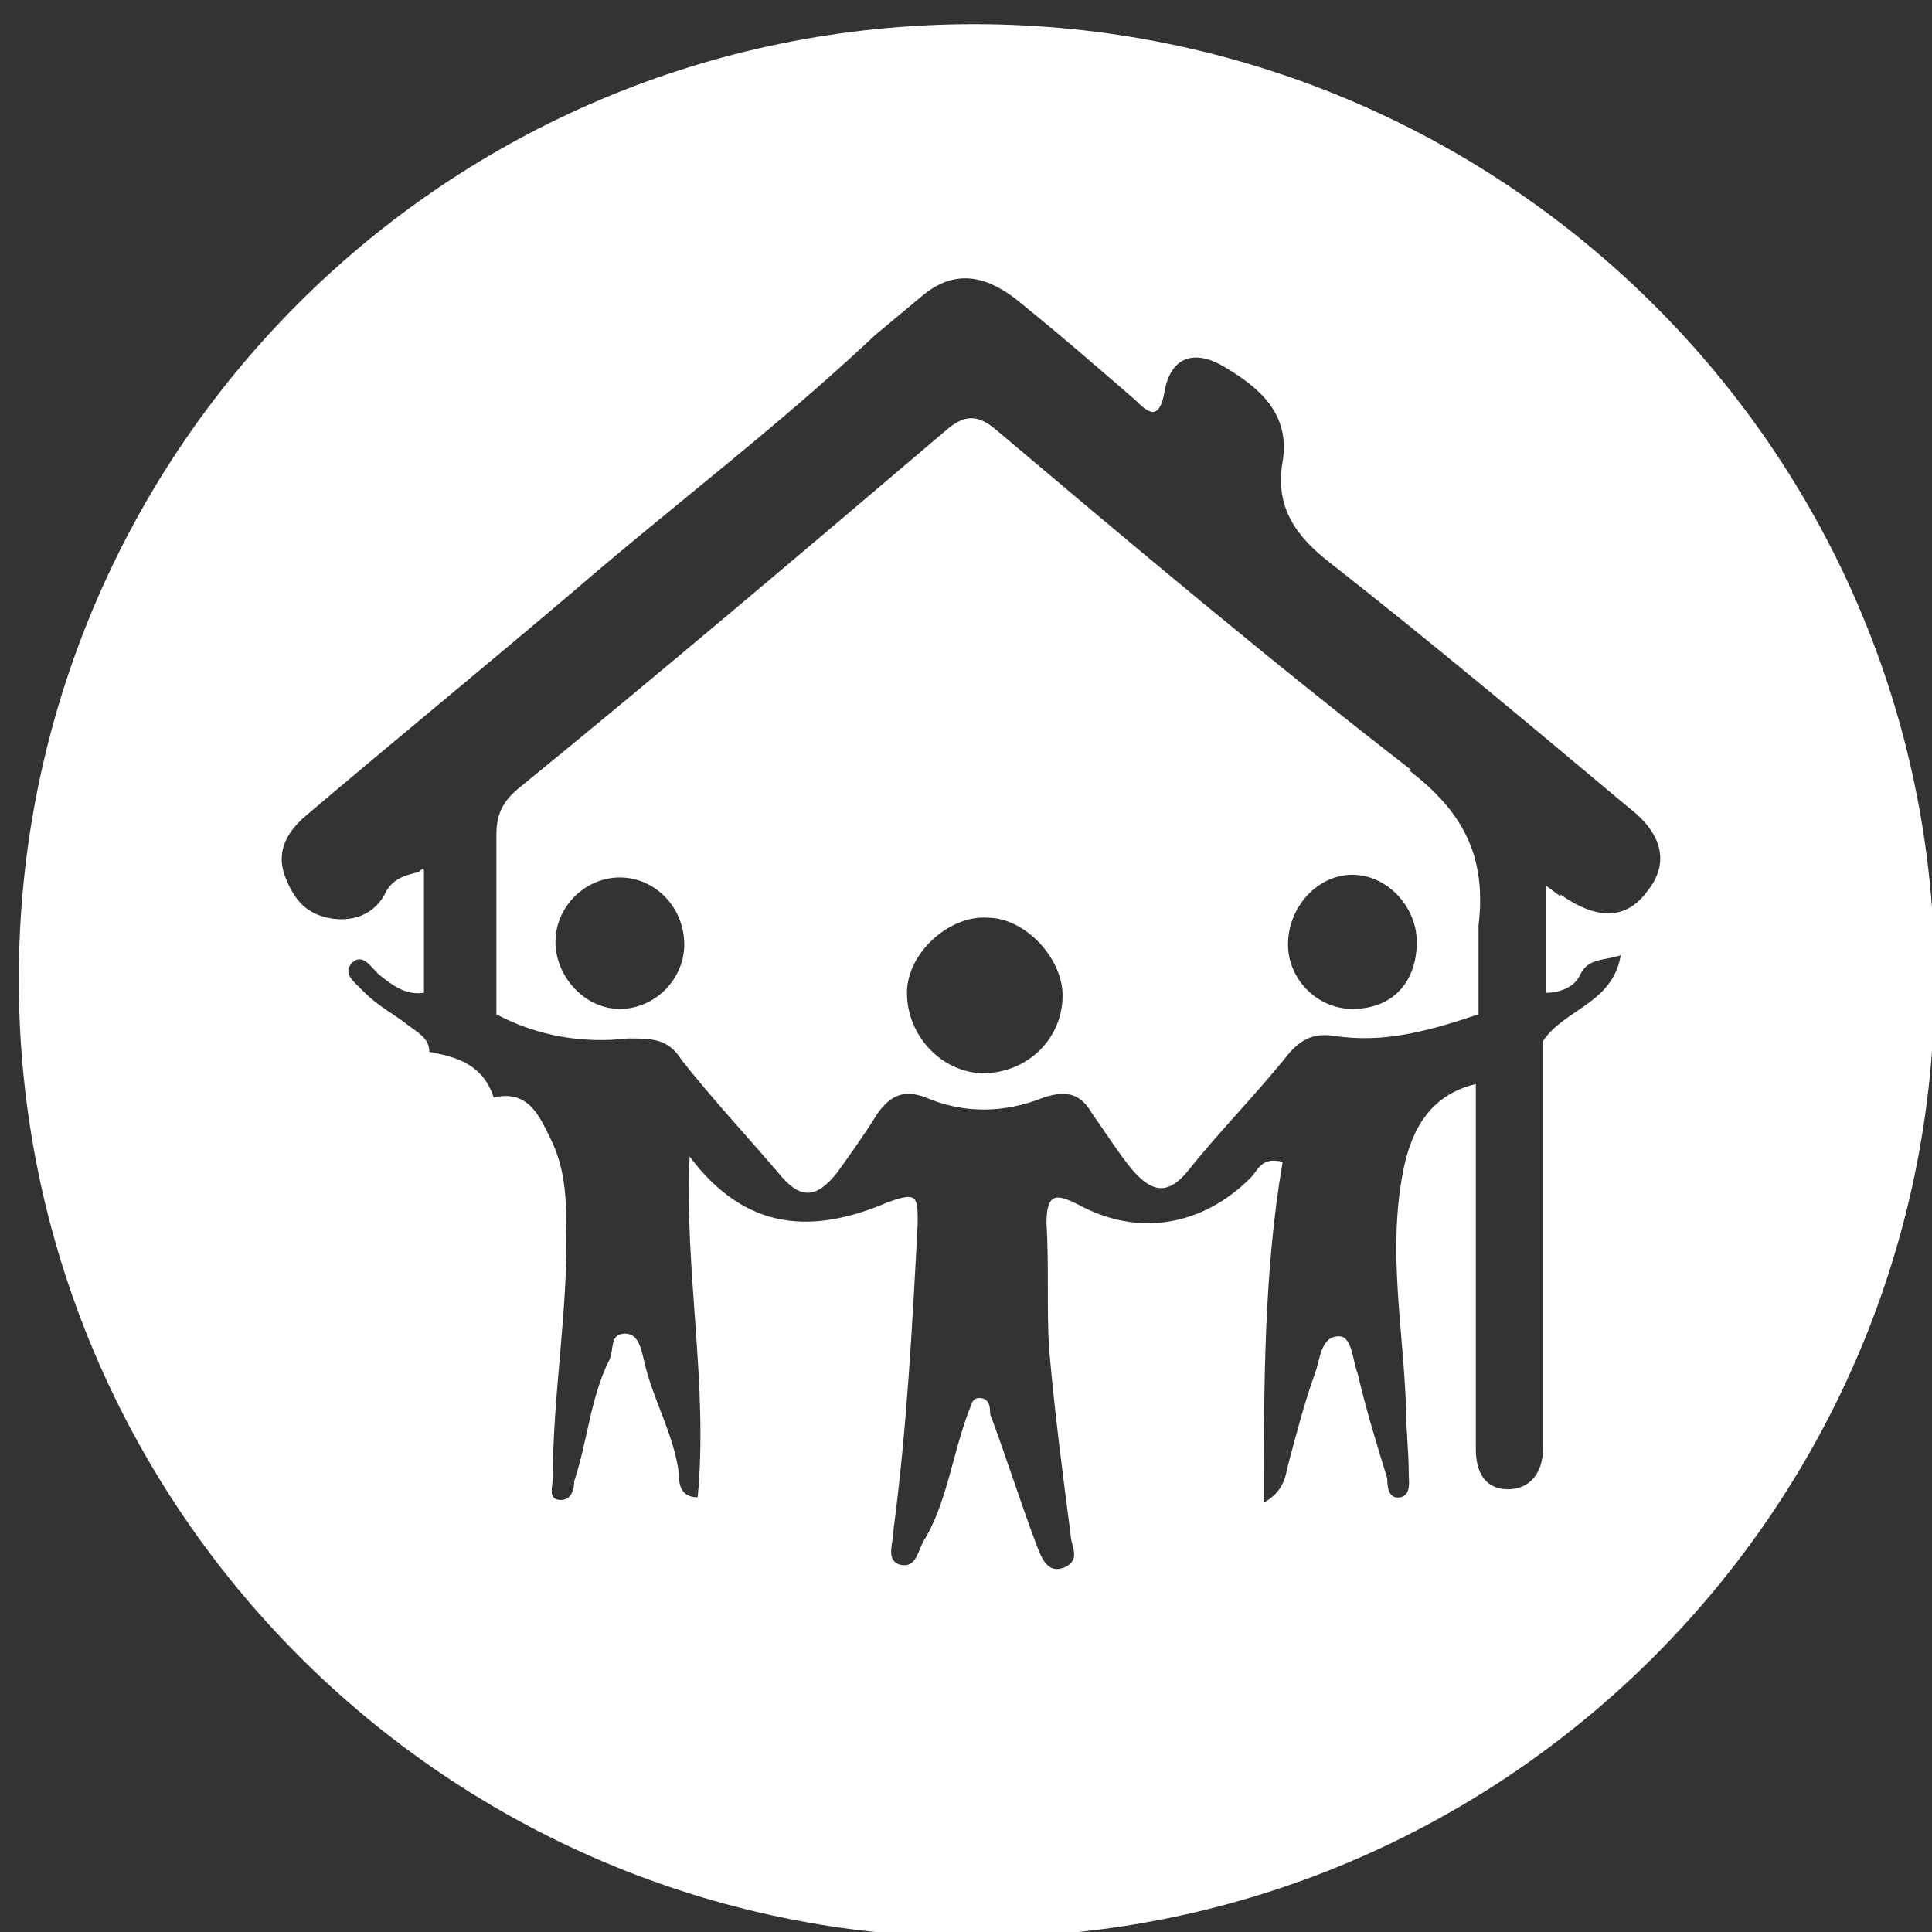 <svg xmlns="http://www.w3.org/2000/svg" id="Layer_1" data-name="Layer 1" viewBox="0 0 72 72"><rect x="0" y="0" width="72" height="72" fill="#333333" stroke="none"/><defs><style> .cls-1 { fill: #fff; stroke-width: 0px; } </style></defs><path class="cls-1" d="M52.6,28.7c-5.3-4.1-10.4-8.4-15.5-12.7-.6-.5-1.1-.6-1.8,0-5.3,4.5-10.6,9-16,13.4-.6.5-.8,1-.8,1.7,0,2.2,0,4.5,0,6.7,1.5.8,3.2,1.1,4.9.9.9,0,1.5,0,2,.8,1.1,1.4,2.4,2.8,3.6,4.2.8,1,1.4,1,2.2,0,.5-.7,1-1.4,1.5-2.2.5-.7,1-.9,1.8-.6,1.4.6,2.9.6,4.4,0,.9-.3,1.4-.1,1.8.6.5.7,1,1.5,1.5,2.1.7.8,1.3,1,2.1,0,1.2-1.5,2.5-2.8,3.7-4.3.5-.6,1-.8,1.7-.7,1.9.3,3.6-.2,5.4-.8,0-1.1,0-2.2,0-3.3.3-2.5-.5-4.2-2.6-5.8ZM23.1,37.6c-1.3,0-2.4-1.2-2.4-2.5,0-1.3,1.1-2.4,2.4-2.4,1.3,0,2.4,1.1,2.4,2.5,0,1.3-1.1,2.4-2.4,2.4ZM36.7,40c-1.6,0-2.9-1.4-2.9-3,0-1.5,1.6-2.9,3-2.8,1.4,0,2.8,1.5,2.8,2.9,0,1.6-1.3,2.9-3,2.9ZM50.4,37.6c-1.3,0-2.4-1.1-2.4-2.4,0-1.4,1.1-2.6,2.4-2.6s2.4,1.2,2.4,2.5c0,1.5-.9,2.5-2.4,2.5ZM52.6,28.7c-5.3-4.1-10.4-8.4-15.5-12.7-.6-.5-1.1-.6-1.8,0-5.3,4.5-10.6,9-16,13.4-.6.5-.8,1-.8,1.7,0,2.2,0,4.5,0,6.7,1.5.8,3.2,1.1,4.9.9.9,0,1.5,0,2,.8,1.1,1.4,2.4,2.8,3.6,4.2.8,1,1.4,1,2.2,0,.5-.7,1-1.4,1.5-2.2.5-.7,1-.9,1.8-.6,1.4.6,2.9.6,4.4,0,.9-.3,1.4-.1,1.8.6.5.7,1,1.5,1.5,2.1.7.8,1.3,1,2.1,0,1.2-1.5,2.5-2.8,3.7-4.3.5-.6,1-.8,1.7-.7,1.9.3,3.6-.2,5.4-.8,0-1.1,0-2.2,0-3.3.3-2.5-.5-4.2-2.6-5.8ZM23.1,37.6c-1.3,0-2.4-1.2-2.4-2.5,0-1.3,1.1-2.4,2.4-2.4,1.3,0,2.4,1.1,2.4,2.5,0,1.3-1.1,2.4-2.4,2.4ZM36.7,40c-1.6,0-2.9-1.4-2.9-3,0-1.5,1.6-2.9,3-2.8,1.4,0,2.8,1.5,2.8,2.9,0,1.6-1.3,2.9-3,2.9ZM50.4,37.6c-1.3,0-2.4-1.1-2.4-2.4,0-1.4,1.1-2.6,2.4-2.6s2.4,1.2,2.4,2.5c0,1.5-.9,2.5-2.4,2.5ZM52.6,28.7c-5.3-4.1-10.4-8.4-15.5-12.7-.6-.5-1.1-.6-1.8,0-5.3,4.5-10.6,9-16,13.4-.6.5-.8,1-.8,1.7,0,2.2,0,4.5,0,6.7,1.5.8,3.2,1.1,4.9.9.9,0,1.5,0,2,.8,1.1,1.4,2.4,2.8,3.6,4.2.8,1,1.4,1,2.2,0,.5-.7,1-1.4,1.5-2.2.5-.7,1-.9,1.8-.6,1.4.6,2.9.6,4.4,0,.9-.3,1.4-.1,1.8.6.5.7,1,1.5,1.5,2.1.7.8,1.3,1,2.1,0,1.2-1.5,2.5-2.8,3.7-4.3.5-.6,1-.8,1.7-.7,1.9.3,3.6-.2,5.4-.8,0-1.1,0-2.2,0-3.3.3-2.5-.5-4.2-2.6-5.8ZM23.1,37.6c-1.3,0-2.4-1.2-2.4-2.5,0-1.3,1.1-2.4,2.4-2.4,1.3,0,2.4,1.1,2.4,2.5,0,1.3-1.1,2.4-2.4,2.4ZM36.7,40c-1.6,0-2.9-1.4-2.9-3,0-1.5,1.6-2.9,3-2.8,1.4,0,2.8,1.5,2.8,2.9,0,1.6-1.3,2.9-3,2.9ZM50.4,37.6c-1.3,0-2.4-1.1-2.4-2.4,0-1.4,1.1-2.6,2.4-2.6s2.4,1.2,2.4,2.5c0,1.5-.9,2.5-2.4,2.5ZM52.6,28.7c-5.3-4.1-10.4-8.4-15.5-12.7-.6-.5-1.1-.6-1.8,0-5.3,4.5-10.6,9-16,13.4-.6.5-.8,1-.8,1.7,0,2.2,0,4.5,0,6.7,1.5.8,3.2,1.1,4.9.9.9,0,1.5,0,2,.8,1.1,1.4,2.4,2.8,3.6,4.2.8,1,1.4,1,2.2,0,.5-.7,1-1.4,1.5-2.2.5-.7,1-.9,1.8-.6,1.4.6,2.9.6,4.4,0,.9-.3,1.4-.1,1.8.6.5.7,1,1.5,1.5,2.1.7.8,1.3,1,2.1,0,1.2-1.5,2.5-2.8,3.7-4.3.5-.6,1-.8,1.7-.7,1.9.3,3.6-.2,5.4-.8,0-1.1,0-2.2,0-3.3.3-2.5-.5-4.2-2.6-5.8ZM23.1,37.6c-1.3,0-2.4-1.2-2.4-2.5,0-1.3,1.1-2.4,2.4-2.4,1.3,0,2.4,1.1,2.4,2.5,0,1.3-1.1,2.4-2.4,2.4ZM36.7,40c-1.6,0-2.9-1.4-2.9-3,0-1.5,1.6-2.9,3-2.8,1.4,0,2.8,1.5,2.8,2.9,0,1.6-1.3,2.9-3,2.9ZM50.4,37.6c-1.3,0-2.4-1.1-2.4-2.4,0-1.4,1.1-2.6,2.4-2.6s2.4,1.2,2.4,2.5c0,1.5-.9,2.5-2.4,2.5ZM52.6,28.7c-5.3-4.1-10.4-8.4-15.5-12.7-.6-.5-1.1-.6-1.8,0-5.3,4.5-10.6,9-16,13.4-.6.5-.8,1-.8,1.7,0,2.2,0,4.5,0,6.7,1.5.8,3.2,1.1,4.9.9.9,0,1.5,0,2,.8,1.1,1.4,2.4,2.8,3.6,4.2.8,1,1.4,1,2.2,0,.5-.7,1-1.4,1.5-2.2.5-.7,1-.9,1.8-.6,1.4.6,2.9.6,4.4,0,.9-.3,1.4-.1,1.8.6.5.7,1,1.5,1.5,2.1.7.8,1.3,1,2.1,0,1.2-1.5,2.5-2.8,3.7-4.3.5-.6,1-.8,1.7-.7,1.9.3,3.6-.2,5.4-.8,0-1.1,0-2.2,0-3.3.3-2.5-.5-4.2-2.6-5.8ZM23.1,37.6c-1.3,0-2.4-1.2-2.4-2.5,0-1.3,1.1-2.4,2.4-2.4,1.3,0,2.4,1.1,2.4,2.5,0,1.3-1.1,2.4-2.4,2.4ZM36.7,40c-1.6,0-2.9-1.4-2.9-3,0-1.5,1.6-2.9,3-2.8,1.4,0,2.8,1.5,2.8,2.9,0,1.6-1.3,2.9-3,2.9ZM50.4,37.6c-1.3,0-2.4-1.1-2.4-2.4,0-1.4,1.1-2.6,2.4-2.6s2.4,1.2,2.4,2.5c0,1.5-.9,2.5-2.4,2.5ZM52.6,28.7c-5.3-4.1-10.4-8.4-15.5-12.7-.6-.5-1.1-.6-1.8,0-5.3,4.5-10.6,9-16,13.4-.6.5-.8,1-.8,1.7,0,2.2,0,4.5,0,6.7,1.5.8,3.2,1.1,4.9.9.9,0,1.5,0,2,.8,1.1,1.4,2.4,2.8,3.6,4.2.8,1,1.4,1,2.2,0,.5-.7,1-1.4,1.5-2.2.5-.7,1-.9,1.8-.6,1.4.6,2.9.6,4.4,0,.9-.3,1.4-.1,1.8.6.5.7,1,1.5,1.5,2.1.7.8,1.3,1,2.1,0,1.2-1.5,2.5-2.8,3.7-4.3.5-.6,1-.8,1.7-.7,1.9.3,3.6-.2,5.4-.8,0-1.1,0-2.2,0-3.3.3-2.5-.5-4.2-2.6-5.8ZM23.1,37.6c-1.3,0-2.4-1.2-2.4-2.5,0-1.3,1.1-2.4,2.4-2.4,1.3,0,2.4,1.1,2.4,2.5,0,1.3-1.1,2.4-2.4,2.4ZM36.7,40c-1.6,0-2.9-1.4-2.9-3,0-1.5,1.6-2.9,3-2.8,1.4,0,2.8,1.5,2.8,2.9,0,1.6-1.3,2.9-3,2.9ZM50.4,37.6c-1.3,0-2.4-1.1-2.4-2.4,0-1.4,1.1-2.6,2.4-2.6s2.4,1.2,2.4,2.5c0,1.5-.9,2.5-2.4,2.5ZM36.3.9C16.6.9.7,16.8.7,36.5s16,35.7,35.7,35.7,35.7-16,35.7-35.7S56,.9,36.3.9ZM58.2,33.4c-.1,0-.3-.2-.6-.4v4c.5,0,1.1-.2,1.3-.7.3-.6.9-.5,1.5-.7-.3,1.8-2.1,2-2.9,3.2,0,5.1,0,10.1,0,15.2,0,.9-.5,1.5-1.3,1.5-.9,0-1.2-.7-1.2-1.5v-13.6c-1.7.4-2.4,1.7-2.7,3.2-.6,3,0,5.9.1,8.9,0,.8.1,1.6.1,2.4,0,.3.1.8-.3.9-.5.1-.5-.5-.5-.7-.4-1.3-.8-2.6-1.1-3.9-.2-.5-.2-1.4-.7-1.4-.7,0-.7.9-.9,1.4-.4,1.1-.7,2.3-1,3.4-.1.5-.2,1-.9,1.4,0-4.4,0-8.6.7-12.7-.8-.2-.9.3-1.2.6-1.8,1.8-4.2,2.2-6.4,1-.8-.4-1.2-.5-1.2.7.1,1.6,0,3.2.1,4.7.2,2.3.5,4.6.8,6.9,0,.4.4.9-.2,1.2-.7.3-.9-.4-1.1-.9-.6-1.6-1.1-3.2-1.7-4.8,0-.2,0-.6-.4-.6-.3,0-.3.3-.4.5-.6,1.6-.8,3.3-1.6,4.7-.3.4-.3,1.2-1,1-.5-.2-.2-.8-.2-1.3.5-3.8.7-7.6.9-11.4,0-1,0-1.2-1.1-.8-2.8,1.2-5.3,1.1-7.4-1.7-.2,4.3.7,8.5.3,12.7-.7,0-.7-.6-.7-.9-.2-1.5-1-2.8-1.3-4.2-.1-.4-.2-1-.7-1-.6,0-.4.6-.6,1-.7,1.4-.8,3-1.3,4.5,0,.3-.1.7-.5.7-.5,0-.3-.5-.3-.8,0-3.2.6-6.4.5-9.6,0-1.1-.1-2.1-.6-3.1-.4-.8-.8-1.8-2.1-1.5-.4-1.2-1.3-1.5-2.4-1.7,0-.5-.4-.7-.8-1-.5-.4-1.1-.7-1.6-1.2s-.8-.7-.5-1.1c.4-.4.7.1,1,.4.5.4,1,.8,1.7.7,0-1.5,0-3,0-4.5,0-.1,0-.2-.2,0-.4.1-.9.2-1.2.7-.4.9-1.3,1.2-2.2,1-.9-.2-1.3-.8-1.6-1.6-.3-.9.1-1.6.8-2.2,3.3-2.8,6.6-5.5,9.9-8.3,3.7-3.2,7.7-6.2,11.3-9.6.6-.5,1.2-1,1.8-1.5,1.1-.9,2.2-.8,3.4.1,1.5,1.2,3,2.5,4.5,3.8.5.5.9.8,1.1-.3.2-1.2,1-1.6,2.1-1,1.4.8,2.6,1.8,2.3,3.6-.3,1.7.5,2.8,1.8,3.8,3.7,2.9,7.4,6,11.1,9.1,1.3,1,1.5,2.1.7,3.1-.8,1.1-1.9,1.1-3.3.1ZM52.6,28.7c-5.3-4.1-10.4-8.4-15.5-12.7-.6-.5-1.1-.6-1.8,0-5.3,4.5-10.6,9-16,13.4-.6.5-.8,1-.8,1.7,0,2.2,0,4.5,0,6.7,1.5.8,3.2,1.1,4.9.9.9,0,1.5,0,2,.8,1.1,1.4,2.4,2.8,3.6,4.2.8,1,1.4,1,2.2,0,.5-.7,1-1.4,1.5-2.2.5-.7,1-.9,1.8-.6,1.4.6,2.9.6,4.4,0,.9-.3,1.4-.1,1.8.6.5.7,1,1.5,1.5,2.1.7.8,1.3,1,2.1,0,1.2-1.5,2.5-2.8,3.7-4.3.5-.6,1-.8,1.7-.7,1.9.3,3.6-.2,5.4-.8,0-1.1,0-2.2,0-3.3.3-2.5-.5-4.2-2.6-5.8ZM23.1,37.6c-1.3,0-2.4-1.2-2.4-2.5,0-1.3,1.1-2.4,2.4-2.4,1.3,0,2.4,1.1,2.4,2.5,0,1.3-1.1,2.4-2.4,2.4ZM36.7,40c-1.6,0-2.9-1.4-2.9-3,0-1.5,1.6-2.9,3-2.8,1.4,0,2.8,1.5,2.8,2.9,0,1.6-1.3,2.9-3,2.9ZM50.4,37.6c-1.3,0-2.4-1.1-2.4-2.4,0-1.4,1.1-2.6,2.4-2.6s2.4,1.2,2.4,2.5c0,1.5-.9,2.5-2.4,2.5ZM52.6,28.7c-5.3-4.1-10.4-8.4-15.5-12.7-.6-.5-1.1-.6-1.8,0-5.3,4.5-10.6,9-16,13.4-.6.5-.8,1-.8,1.7,0,2.2,0,4.5,0,6.7,1.5.8,3.2,1.1,4.9.9.9,0,1.5,0,2,.8,1.1,1.4,2.4,2.8,3.6,4.2.8,1,1.4,1,2.2,0,.5-.7,1-1.4,1.5-2.2.5-.7,1-.9,1.8-.6,1.4.6,2.9.6,4.4,0,.9-.3,1.4-.1,1.8.6.5.7,1,1.5,1.5,2.1.7.8,1.3,1,2.1,0,1.2-1.5,2.5-2.8,3.7-4.3.5-.6,1-.8,1.7-.7,1.9.3,3.6-.2,5.4-.8,0-1.1,0-2.2,0-3.3.3-2.5-.5-4.2-2.6-5.8ZM23.1,37.6c-1.3,0-2.4-1.2-2.4-2.5,0-1.3,1.1-2.4,2.4-2.4,1.3,0,2.4,1.1,2.4,2.5,0,1.3-1.1,2.4-2.4,2.4ZM36.7,40c-1.6,0-2.9-1.4-2.9-3,0-1.5,1.6-2.9,3-2.8,1.4,0,2.8,1.5,2.8,2.9,0,1.6-1.3,2.9-3,2.9ZM50.4,37.6c-1.3,0-2.4-1.1-2.4-2.4,0-1.4,1.1-2.6,2.4-2.6s2.4,1.2,2.4,2.5c0,1.5-.9,2.5-2.4,2.5ZM52.6,28.7c-5.3-4.1-10.4-8.4-15.5-12.7-.6-.5-1.1-.6-1.8,0-5.3,4.5-10.6,9-16,13.4-.6.5-.8,1-.8,1.7,0,2.2,0,4.5,0,6.7,1.5.8,3.2,1.1,4.9.9.9,0,1.5,0,2,.8,1.1,1.4,2.4,2.8,3.6,4.2.8,1,1.4,1,2.2,0,.5-.7,1-1.4,1.5-2.2.5-.7,1-.9,1.8-.6,1.4.6,2.9.6,4.4,0,.9-.3,1.4-.1,1.8.6.5.7,1,1.5,1.5,2.1.7.8,1.3,1,2.1,0,1.2-1.5,2.5-2.8,3.7-4.3.5-.6,1-.8,1.7-.7,1.9.3,3.6-.2,5.4-.8,0-1.1,0-2.2,0-3.3.3-2.5-.5-4.2-2.6-5.8ZM23.1,37.6c-1.3,0-2.4-1.2-2.4-2.5,0-1.3,1.1-2.4,2.4-2.4,1.3,0,2.4,1.1,2.4,2.5,0,1.3-1.1,2.4-2.4,2.4ZM36.7,40c-1.6,0-2.9-1.4-2.9-3,0-1.5,1.6-2.9,3-2.8,1.4,0,2.8,1.5,2.8,2.9,0,1.6-1.3,2.9-3,2.9ZM50.4,37.6c-1.3,0-2.4-1.1-2.4-2.4,0-1.4,1.1-2.6,2.4-2.6s2.4,1.2,2.4,2.5c0,1.5-.9,2.5-2.4,2.5ZM52.6,28.7c-5.3-4.1-10.4-8.4-15.5-12.7-.6-.5-1.1-.6-1.8,0-5.3,4.5-10.6,9-16,13.4-.6.5-.8,1-.8,1.7,0,2.2,0,4.5,0,6.7,1.5.8,3.2,1.1,4.9.9.9,0,1.5,0,2,.8,1.1,1.4,2.4,2.8,3.6,4.2.8,1,1.4,1,2.2,0,.5-.7,1-1.4,1.5-2.2.5-.7,1-.9,1.8-.6,1.4.6,2.9.6,4.4,0,.9-.3,1.4-.1,1.8.6.5.7,1,1.5,1.5,2.1.7.8,1.3,1,2.1,0,1.2-1.5,2.5-2.8,3.7-4.3.5-.6,1-.8,1.7-.7,1.9.3,3.6-.2,5.4-.8,0-1.1,0-2.2,0-3.3.3-2.5-.5-4.2-2.6-5.8ZM23.1,37.6c-1.3,0-2.4-1.2-2.4-2.5,0-1.3,1.1-2.4,2.4-2.4,1.3,0,2.4,1.1,2.4,2.5,0,1.3-1.1,2.4-2.4,2.4ZM36.7,40c-1.6,0-2.9-1.4-2.9-3,0-1.5,1.6-2.9,3-2.8,1.4,0,2.8,1.5,2.8,2.9,0,1.6-1.3,2.9-3,2.9ZM50.4,37.6c-1.3,0-2.4-1.1-2.4-2.4,0-1.4,1.1-2.6,2.4-2.6s2.4,1.2,2.4,2.5c0,1.5-.9,2.5-2.4,2.5ZM52.6,28.7c-5.3-4.1-10.4-8.4-15.5-12.7-.6-.5-1.1-.6-1.8,0-5.3,4.5-10.6,9-16,13.4-.6.5-.8,1-.8,1.7,0,2.2,0,4.5,0,6.7,1.5.8,3.2,1.1,4.9.9.9,0,1.5,0,2,.8,1.1,1.4,2.4,2.8,3.6,4.2.8,1,1.4,1,2.2,0,.5-.7,1-1.4,1.5-2.2.5-.7,1-.9,1.8-.6,1.4.6,2.9.6,4.4,0,.9-.3,1.4-.1,1.8.6.5.7,1,1.5,1.5,2.1.7.8,1.3,1,2.1,0,1.2-1.5,2.5-2.8,3.7-4.3.5-.6,1-.8,1.7-.7,1.9.3,3.6-.2,5.4-.8,0-1.1,0-2.2,0-3.3.3-2.5-.5-4.2-2.6-5.8ZM23.1,37.6c-1.3,0-2.4-1.2-2.4-2.5,0-1.3,1.1-2.4,2.4-2.4,1.3,0,2.4,1.1,2.4,2.5,0,1.3-1.1,2.4-2.4,2.4ZM36.7,40c-1.6,0-2.9-1.4-2.9-3,0-1.5,1.6-2.9,3-2.8,1.4,0,2.8,1.5,2.8,2.9,0,1.6-1.3,2.9-3,2.9ZM50.4,37.6c-1.3,0-2.4-1.1-2.4-2.4,0-1.4,1.1-2.6,2.4-2.6s2.4,1.2,2.4,2.5c0,1.5-.9,2.5-2.4,2.5ZM52.6,28.7c-5.3-4.1-10.4-8.4-15.5-12.7-.6-.5-1.1-.6-1.8,0-5.3,4.5-10.6,9-16,13.4-.6.5-.8,1-.8,1.7,0,2.2,0,4.5,0,6.7,1.5.8,3.2,1.1,4.9.9.9,0,1.5,0,2,.8,1.1,1.4,2.4,2.8,3.6,4.2.8,1,1.4,1,2.2,0,.5-.7,1-1.4,1.5-2.2.5-.7,1-.9,1.8-.6,1.4.6,2.9.6,4.4,0,.9-.3,1.4-.1,1.8.6.5.7,1,1.5,1.5,2.1.7.8,1.3,1,2.1,0,1.2-1.5,2.5-2.8,3.7-4.3.5-.6,1-.8,1.7-.7,1.9.3,3.6-.2,5.4-.8,0-1.1,0-2.2,0-3.3.3-2.5-.5-4.2-2.6-5.8ZM23.1,37.6c-1.3,0-2.4-1.2-2.4-2.5,0-1.3,1.1-2.4,2.4-2.4,1.3,0,2.4,1.1,2.4,2.5,0,1.3-1.1,2.4-2.4,2.4ZM36.7,40c-1.6,0-2.9-1.4-2.9-3,0-1.5,1.6-2.9,3-2.8,1.4,0,2.8,1.5,2.8,2.9,0,1.6-1.3,2.9-3,2.9ZM50.4,37.6c-1.3,0-2.4-1.1-2.4-2.4,0-1.4,1.1-2.6,2.4-2.6s2.4,1.2,2.4,2.5c0,1.5-.9,2.5-2.4,2.5ZM52.6,28.7c-5.3-4.1-10.4-8.4-15.5-12.7-.6-.5-1.1-.6-1.8,0-5.3,4.5-10.6,9-16,13.4-.6.5-.8,1-.8,1.7,0,2.2,0,4.5,0,6.7,1.5.8,3.2,1.1,4.9.9.9,0,1.5,0,2,.8,1.1,1.4,2.4,2.8,3.6,4.2.8,1,1.4,1,2.2,0,.5-.7,1-1.4,1.5-2.2.5-.7,1-.9,1.8-.6,1.4.6,2.9.6,4.4,0,.9-.3,1.4-.1,1.8.6.5.7,1,1.5,1.5,2.1.7.8,1.3,1,2.1,0,1.2-1.5,2.5-2.8,3.7-4.3.5-.6,1-.8,1.7-.7,1.9.3,3.6-.2,5.4-.8,0-1.1,0-2.2,0-3.3.3-2.5-.5-4.2-2.6-5.8ZM23.1,37.6c-1.3,0-2.4-1.2-2.4-2.5,0-1.3,1.1-2.4,2.4-2.4,1.3,0,2.4,1.1,2.4,2.5,0,1.3-1.1,2.4-2.4,2.4ZM36.7,40c-1.6,0-2.9-1.4-2.9-3,0-1.5,1.6-2.9,3-2.8,1.4,0,2.8,1.5,2.8,2.9,0,1.6-1.3,2.9-3,2.9ZM50.4,37.6c-1.3,0-2.4-1.1-2.4-2.4,0-1.4,1.1-2.6,2.4-2.6s2.4,1.2,2.4,2.5c0,1.5-.9,2.5-2.4,2.5Z"></path></svg>